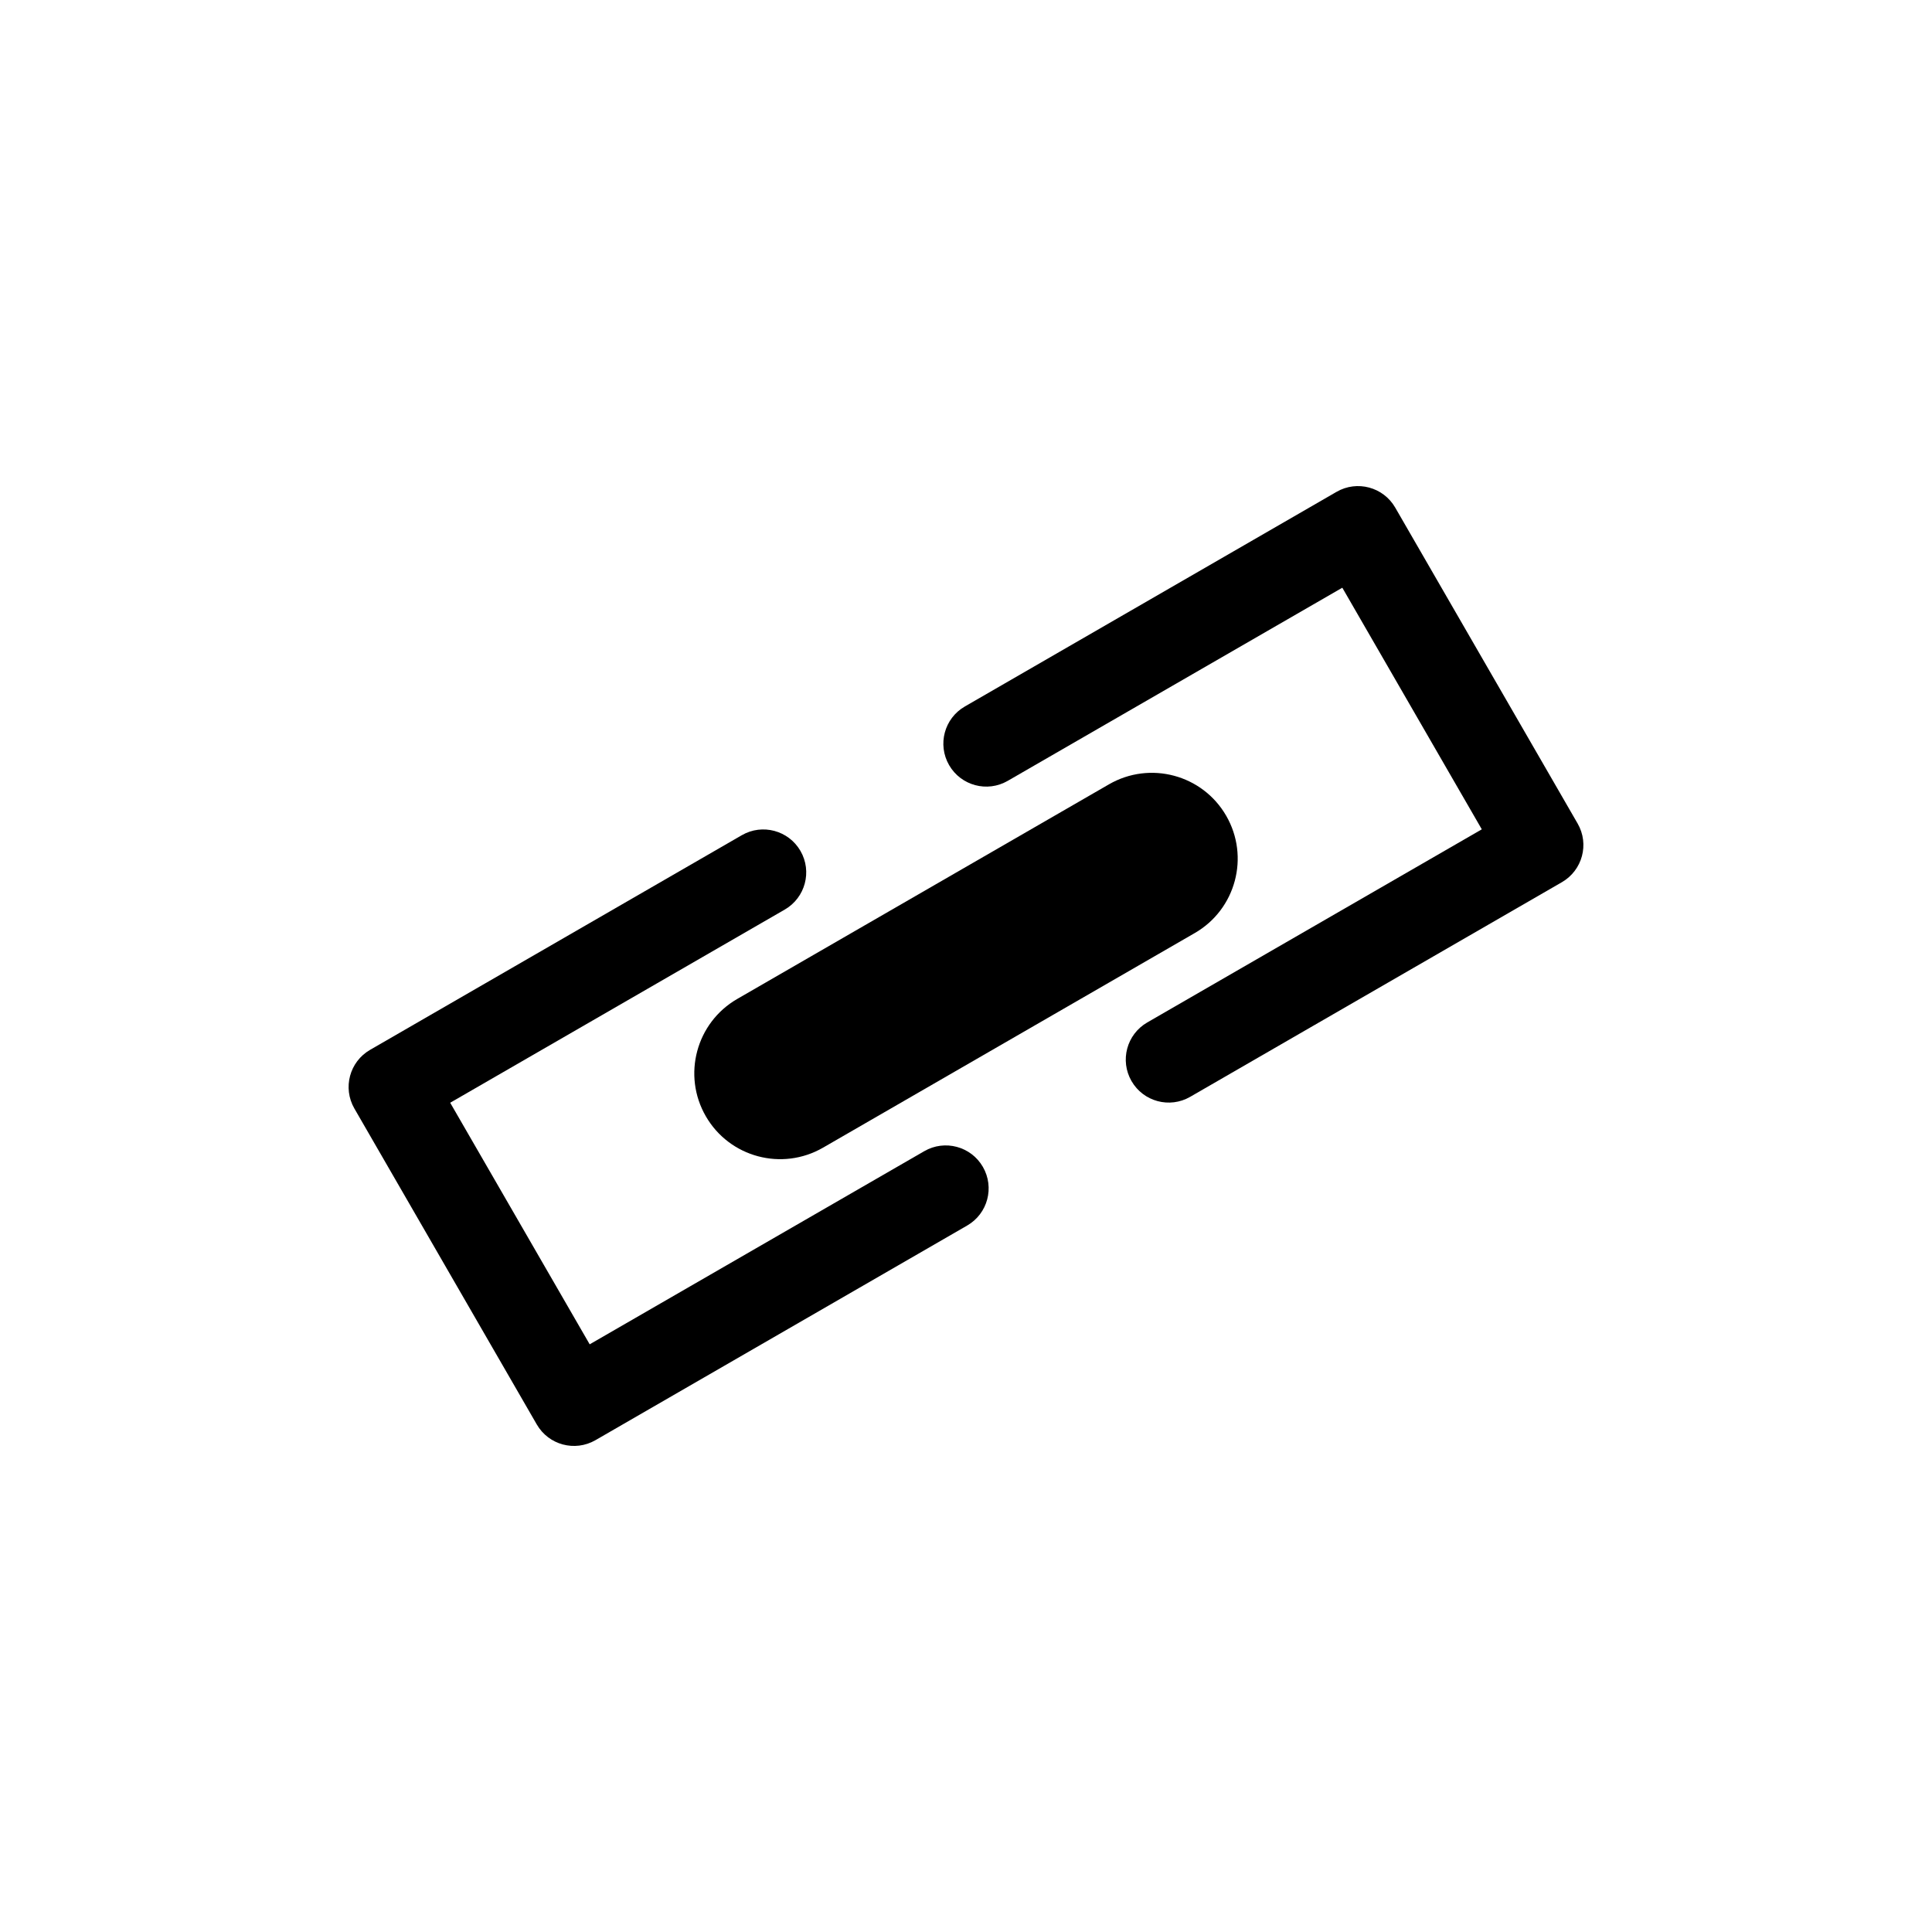 <?xml version="1.0" encoding="utf-8"?>
<!-- Generator: Adobe Illustrator 16.0.0, SVG Export Plug-In . SVG Version: 6.00 Build 0)  -->
<!DOCTYPE svg PUBLIC "-//W3C//DTD SVG 1.1//EN" "http://www.w3.org/Graphics/SVG/1.1/DTD/svg11.dtd">
<svg version="1.1" id="Layer_1" xmlns="http://www.w3.org/2000/svg" xmlns:xlink="http://www.w3.org/1999/xlink" x="0px" y="0px"
	 width="50px" height="50px" viewBox="0 0 50 50" enable-background="new 0 0 50 50" xml:space="preserve">
<g>
	<path d="M23.919,29.793l-8.658,4.998l-3.61-6.252l8.658-4.999c0.532-0.307,0.714-0.986,0.407-1.518
		c-0.307-0.531-0.986-0.714-1.518-0.407l-9.62,5.555c-0.532,0.307-0.714,0.985-0.407,1.518l4.721,8.177
		c0.307,0.532,0.986,0.713,1.518,0.407l9.62-5.555c0.532-0.307,0.714-0.985,0.407-1.518C25.13,29.668,24.451,29.485,23.919,29.793z"
		/>
	<path d="M40.829,21.313l-4.721-8.177c-0.307-0.531-0.986-0.714-1.518-0.407l-9.62,5.555c-0.532,0.307-0.714,0.985-0.407,1.518
		c0.307,0.531,0.986,0.714,1.518,0.406l8.658-4.998l3.61,6.253l-8.658,4.998c-0.532,0.308-0.714,0.986-0.407,1.518
		c0.307,0.532,0.986,0.714,1.518,0.407l9.62-5.555C40.954,22.523,41.136,21.845,40.829,21.313z"/>
	<path d="M18.266,28.888c0.613,1.063,1.972,1.427,3.035,0.813l9.62-5.554c1.063-0.614,1.426-1.974,0.813-3.035
		c-0.613-1.063-1.972-1.427-3.035-0.813l-9.62,5.554C18.017,26.467,17.653,27.826,18.266,28.888z"/>
</g>
</svg>
